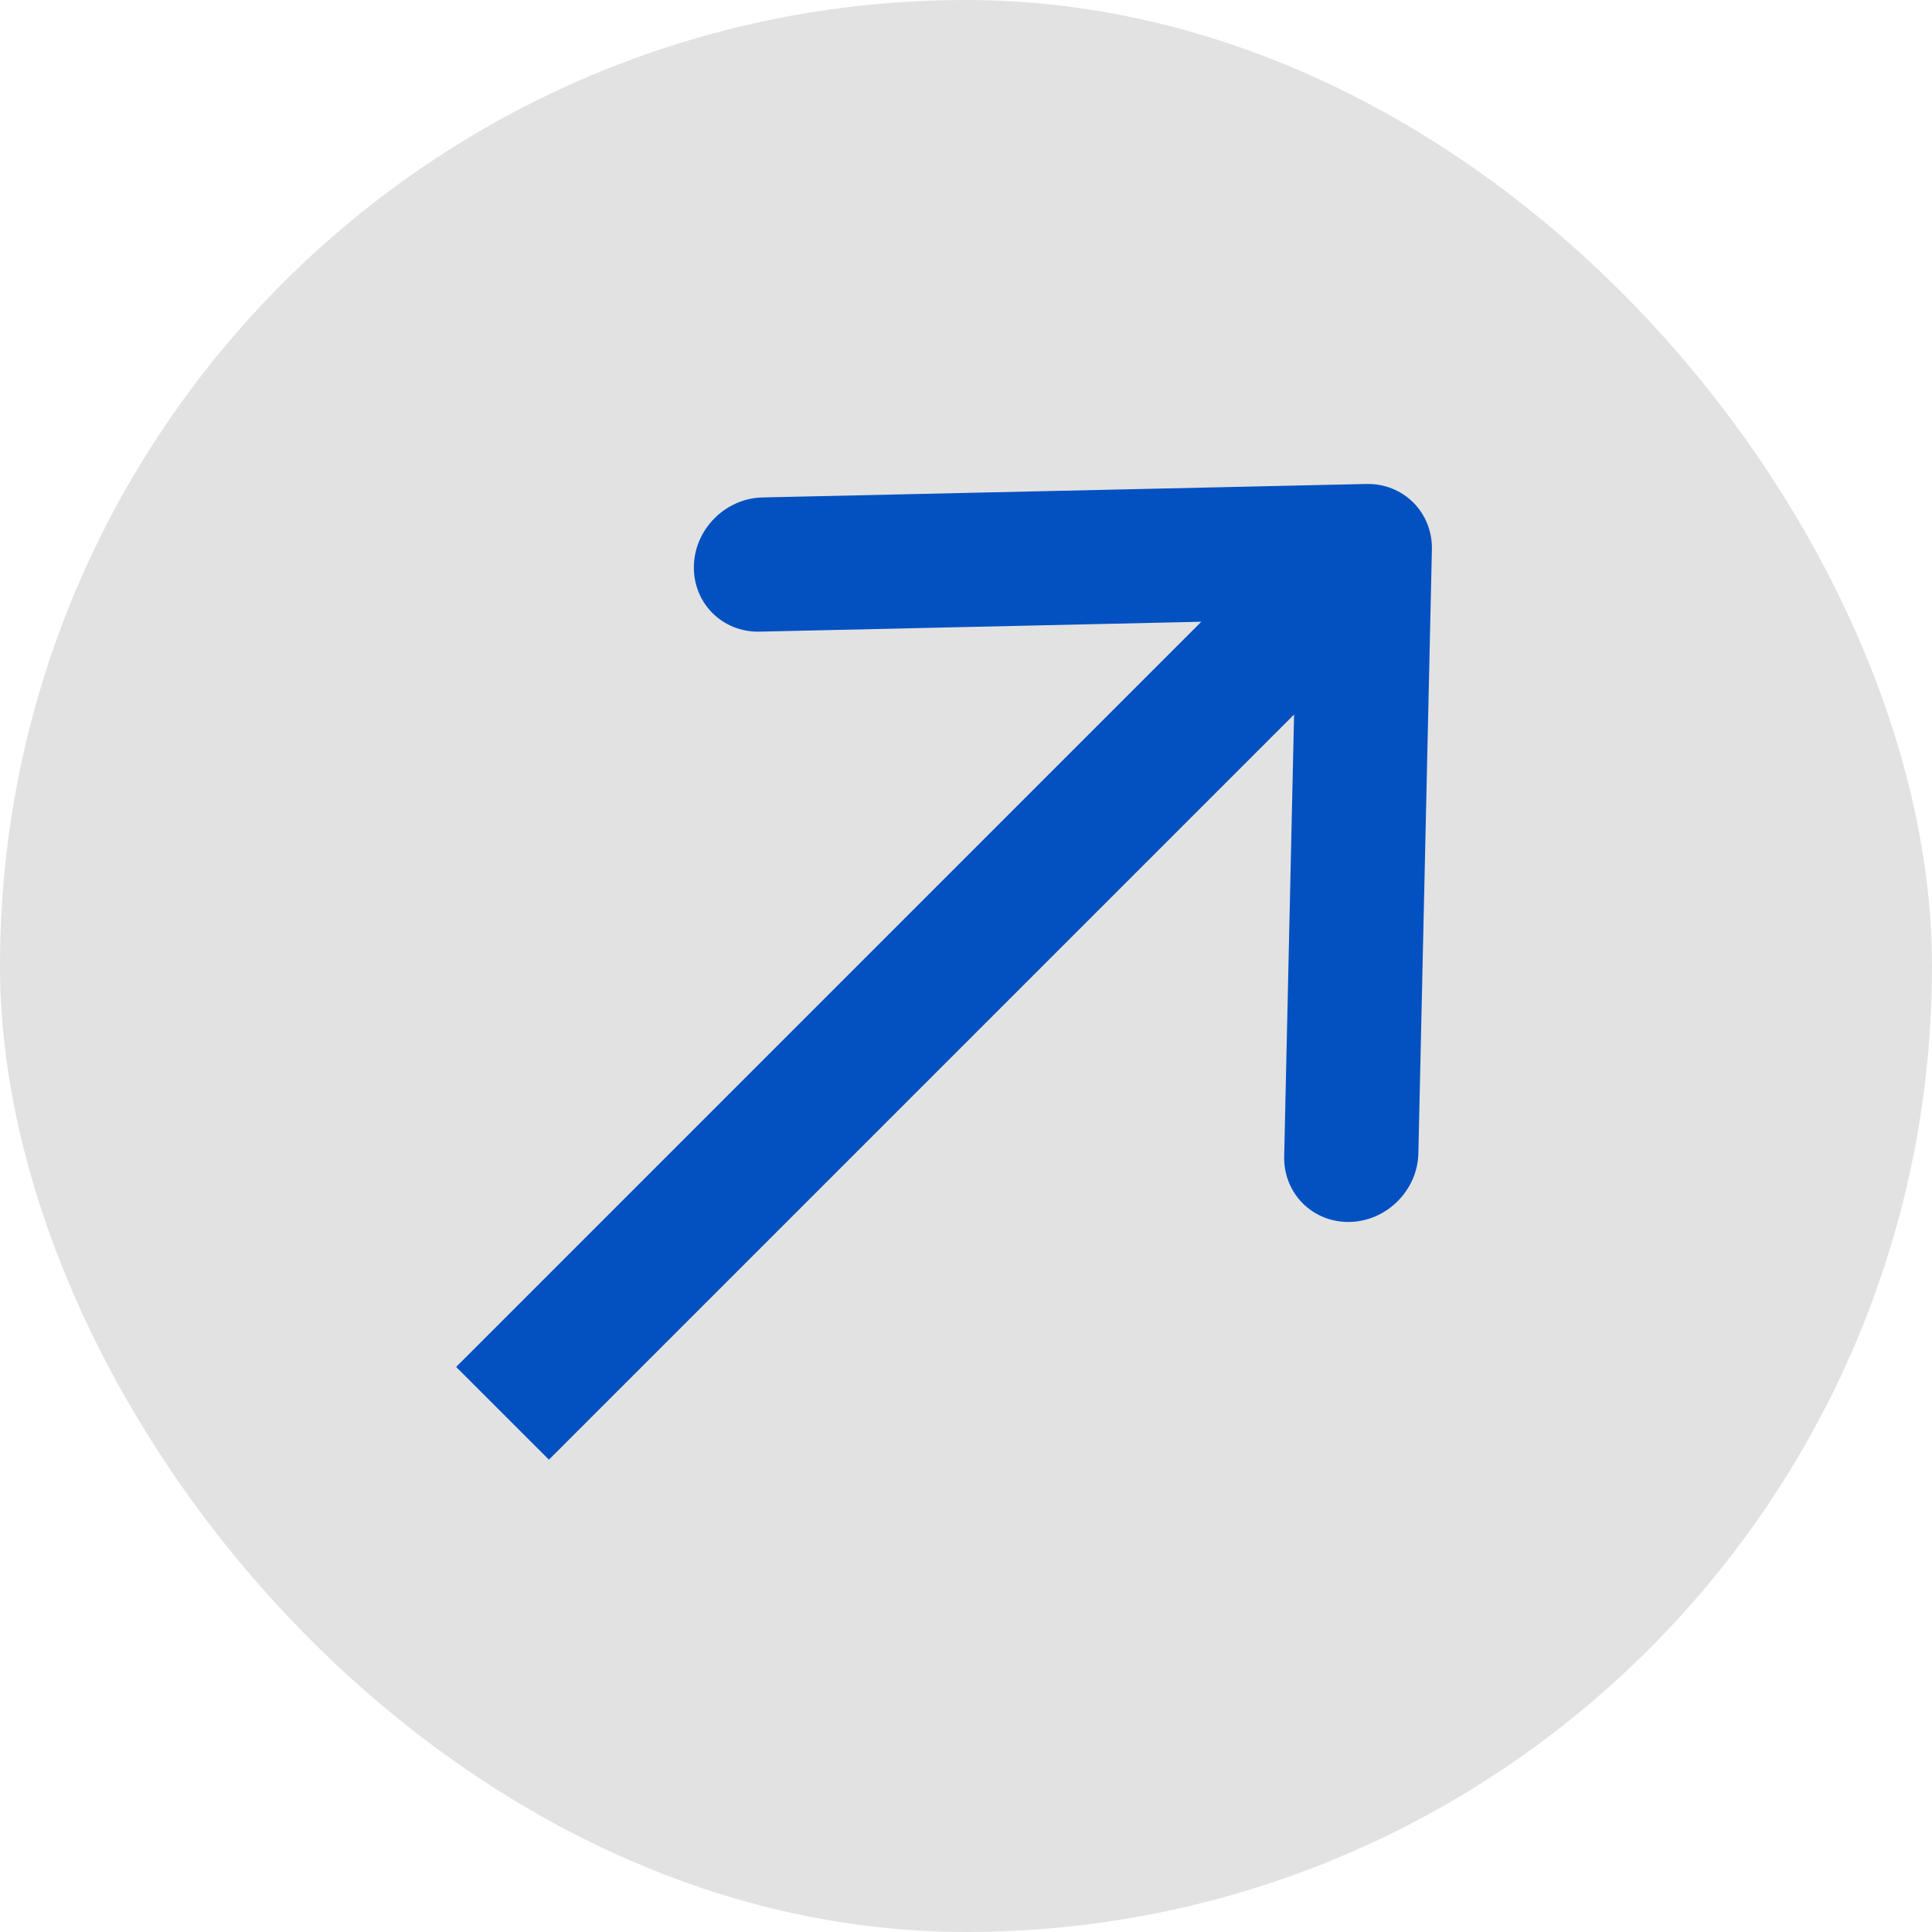 <?xml version="1.0" encoding="UTF-8"?> <svg xmlns="http://www.w3.org/2000/svg" width="48" height="48" viewBox="0 0 48 48" fill="none"><rect width="48" height="48" rx="24" fill="#E2E2E2"></rect><path fill-rule="evenodd" clip-rule="evenodd" d="M18.943 12.359L33.945 12.024C34.866 12.003 35.595 12.732 35.575 13.653L35.239 28.655C35.218 29.575 34.455 30.338 33.535 30.359C32.614 30.379 31.885 29.65 31.905 28.729L32.151 17.752L13.638 36.265L11.333 33.961L29.846 15.447L18.869 15.693C17.948 15.713 17.219 14.984 17.239 14.063C17.26 13.143 18.023 12.38 18.943 12.359Z" fill="#0351C1"></path></svg> 